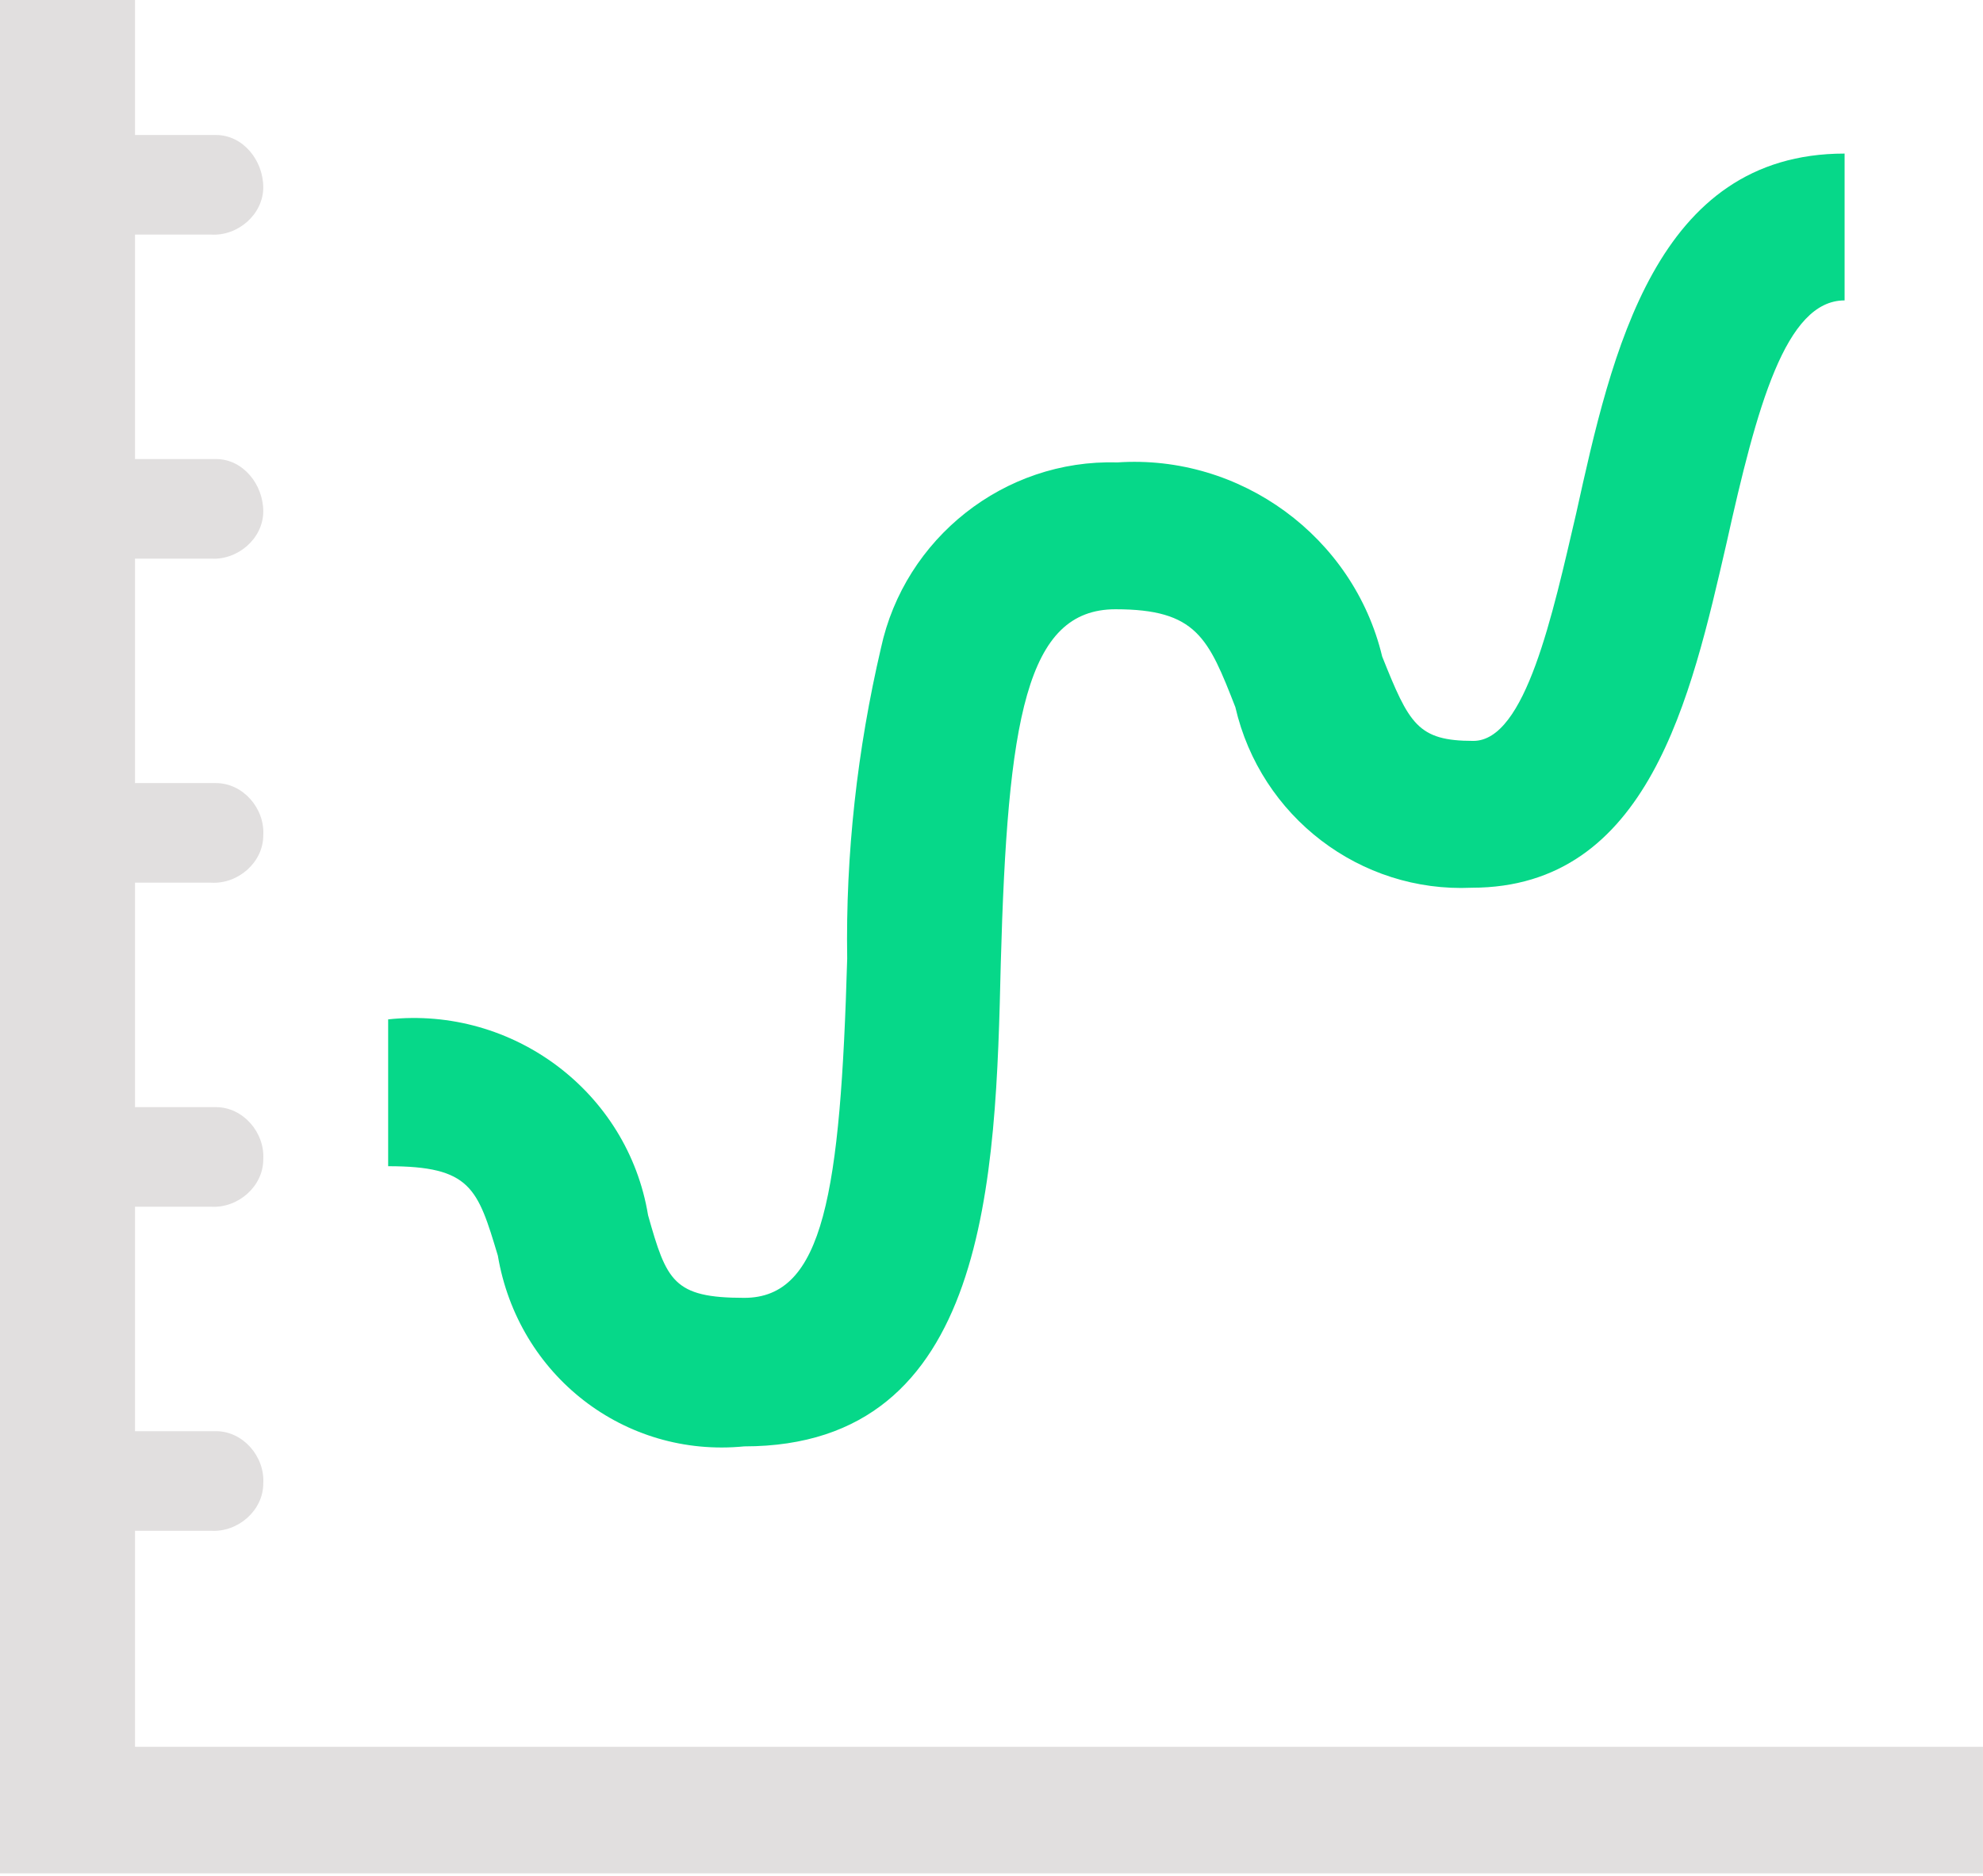 <?xml version="1.0" encoding="UTF-8" standalone="no"?>
<!DOCTYPE svg PUBLIC "-//W3C//DTD SVG 1.1//EN" "http://www.w3.org/Graphics/SVG/1.1/DTD/svg11.dtd">
<svg width="100%" height="100%" viewBox="0 0 500 473" version="1.1" xmlns="http://www.w3.org/2000/svg" xmlns:xlink="http://www.w3.org/1999/xlink" xml:space="preserve" xmlns:serif="http://www.serif.com/" style="fill-rule:evenodd;clip-rule:evenodd;stroke-linejoin:round;stroke-miterlimit:2;">
    <g transform="matrix(1,0,0,1,-6,-19.83)">
        <g transform="matrix(42.553,0,0,42.553,-407.617,-405.702)">
            <path d="M10.52,19.07L10.97,19.07C11.13,19.08 11.28,18.95 11.28,18.79C11.29,18.63 11.16,18.48 11,18.48L10.52,18.48L10.52,17.15L10.97,17.15C11.13,17.16 11.28,17.03 11.28,16.87C11.29,16.71 11.16,16.56 11,16.56L10.52,16.56L10.52,15.23L10.97,15.23C11.13,15.24 11.28,15.11 11.28,14.95C11.29,14.79 11.16,14.64 11,14.64L10.52,14.64L10.52,13.31L10.97,13.31C11.13,13.32 11.28,13.19 11.28,13.03C11.28,12.87 11.16,12.72 11,12.72L10.52,12.72L10.52,11.39L10.97,11.39C11.13,11.4 11.28,11.27 11.28,11.11C11.28,10.95 11.16,10.8 11,10.8L10.52,10.8L10.52,10L9.72,10L9.72,21.1L21.47,21.1L21.47,20.35L10.52,20.35L10.52,19.07Z" style="fill:rgb(225,223,223);fill-rule:nonzero;"/>
            <path d="M14.13,18.57C15.58,18.57 15.62,16.98 15.65,15.71C15.69,14.26 15.8,13.61 16.33,13.61C16.81,13.61 16.88,13.78 17.04,14.19C17.19,14.84 17.78,15.29 18.44,15.26C19.49,15.26 19.74,14.13 19.95,13.22C20.13,12.41 20.3,11.78 20.65,11.78L20.65,10.91C19.53,10.91 19.27,12.09 19.06,13.04C18.92,13.64 18.76,14.39 18.45,14.39C18.12,14.39 18.07,14.29 17.91,13.89C17.74,13.18 17.07,12.69 16.34,12.74C15.67,12.72 15.08,13.19 14.94,13.84C14.8,14.44 14.73,15.06 14.74,15.68C14.7,17.07 14.6,17.69 14.13,17.69C13.71,17.69 13.67,17.59 13.56,17.2C13.44,16.47 12.76,15.96 12.02,16.04L12.02,16.91C12.51,16.91 12.55,17.04 12.67,17.44C12.79,18.15 13.42,18.64 14.13,18.57" style="fill:rgb(6,216,137);fill-rule:nonzero;"/>
        </g>
    </g>
</svg>
